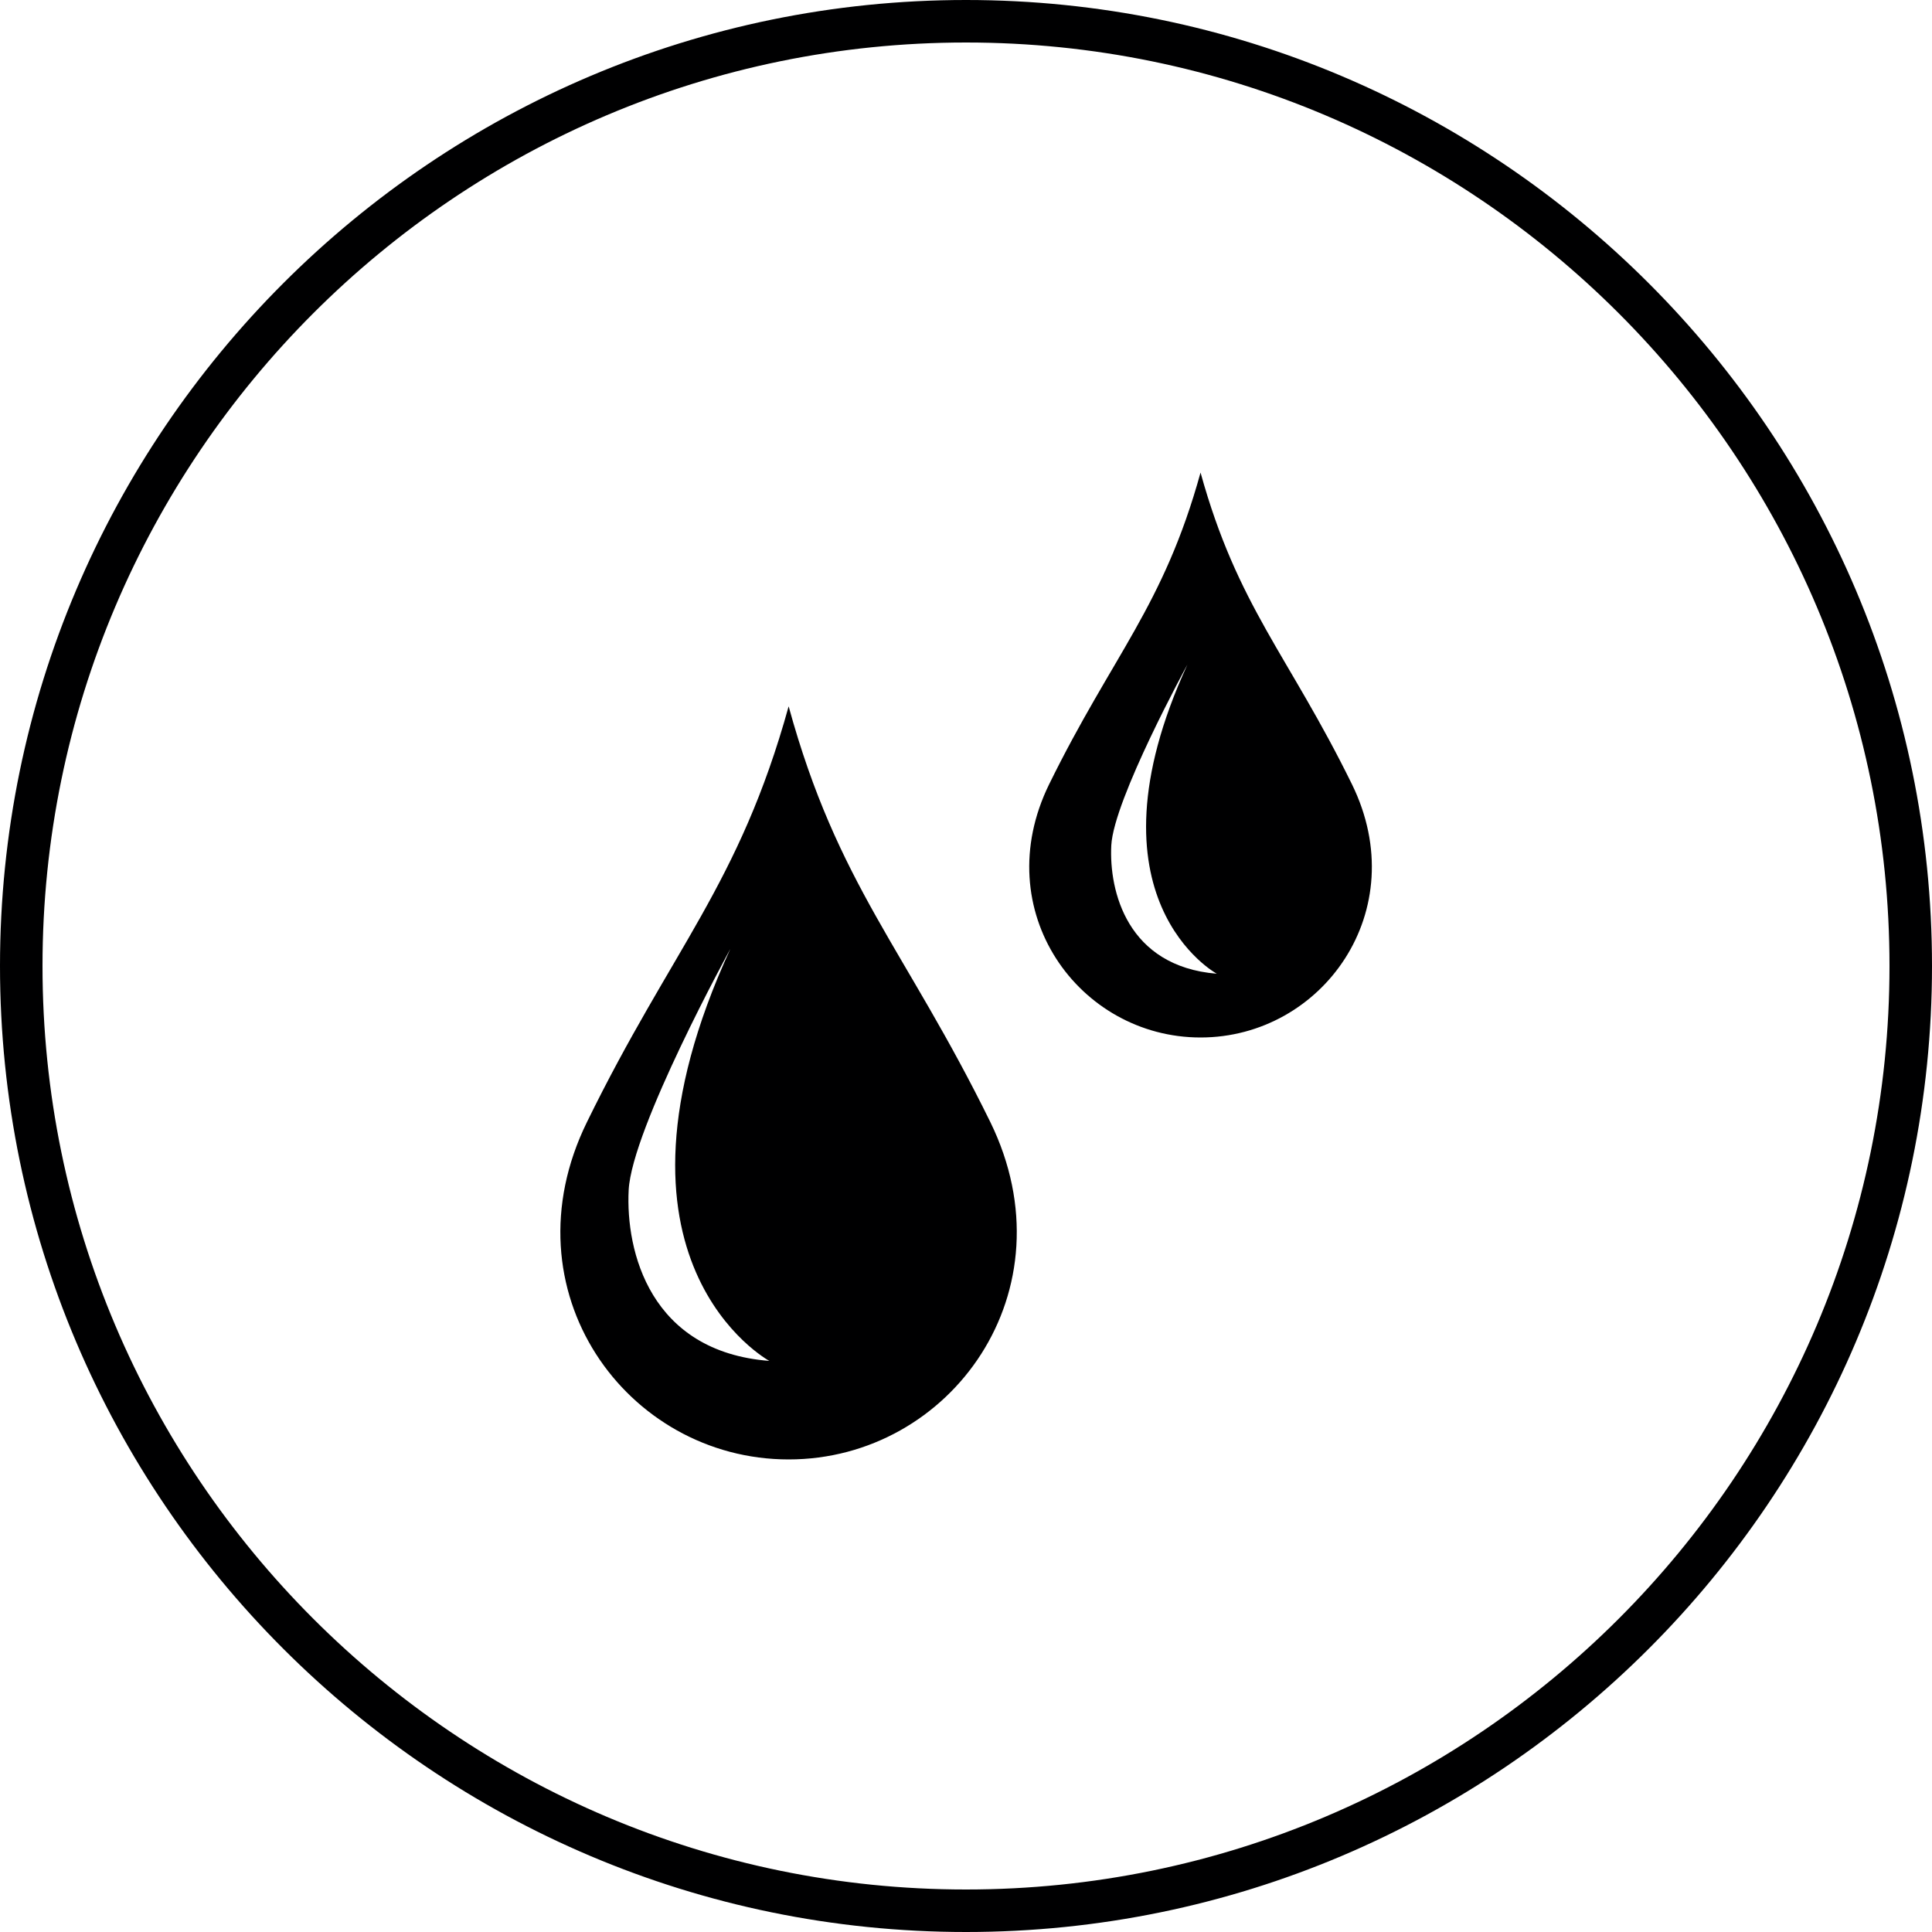 <svg version="1.1" id="Layer_1" xmlns="http://www.w3.org/2000/svg" xmlns:xlink="http://www.w3.org/1999/xlink" x="0px" y="0px" viewBox="0 0 500 500" style="enable-background:new 0 0 500 500;" xml:space="preserve" width="500"  height="500" >
<style type="text/css">
	.st0{fill:#000001;}
</style>
<path class="st0" d="M250,500C112.2,500,0,387.9,0,250S112.2,0,250,0s250,112.1,250,250S387.8,500,250,500z M250,11
	C118.2,11,11,118.2,11,250c0,131.8,107.2,239,239,239c131.8,0,239-107.2,239-239C489,118.2,381.8,11,250,11z M256.3,290.4
	c-22-44.8-39.5-61.3-52.2-107.6c-12.8,46.2-30.3,62.8-52.2,107.6c-21.4,43.6,10.2,87.3,52.2,87.3C246.1,377.7,277.6,334,256.3,290.4
	z M162.7,308c0.8-15.9,26.3-62.4,26.3-62.4c-37.2,80.9,10.1,106.6,10.1,106.6C168.2,349.8,161.9,323.8,162.7,308z M349.9,203
	c-16.5-33.6-29.6-46-39.2-80.7c-9.6,34.7-22.7,47.1-39.2,80.7c-16,32.7,7.7,65.5,39.2,65.5C342.2,268.5,365.9,235.7,349.9,203z
	 M287.6,218.8c0.6-11.9,19.7-46.8,19.7-46.8c-27.9,60.7,7.6,80,7.6,80C291.7,250.1,287,230.6,287.6,218.8z" fill="#95A5AB"></path>
</svg>
